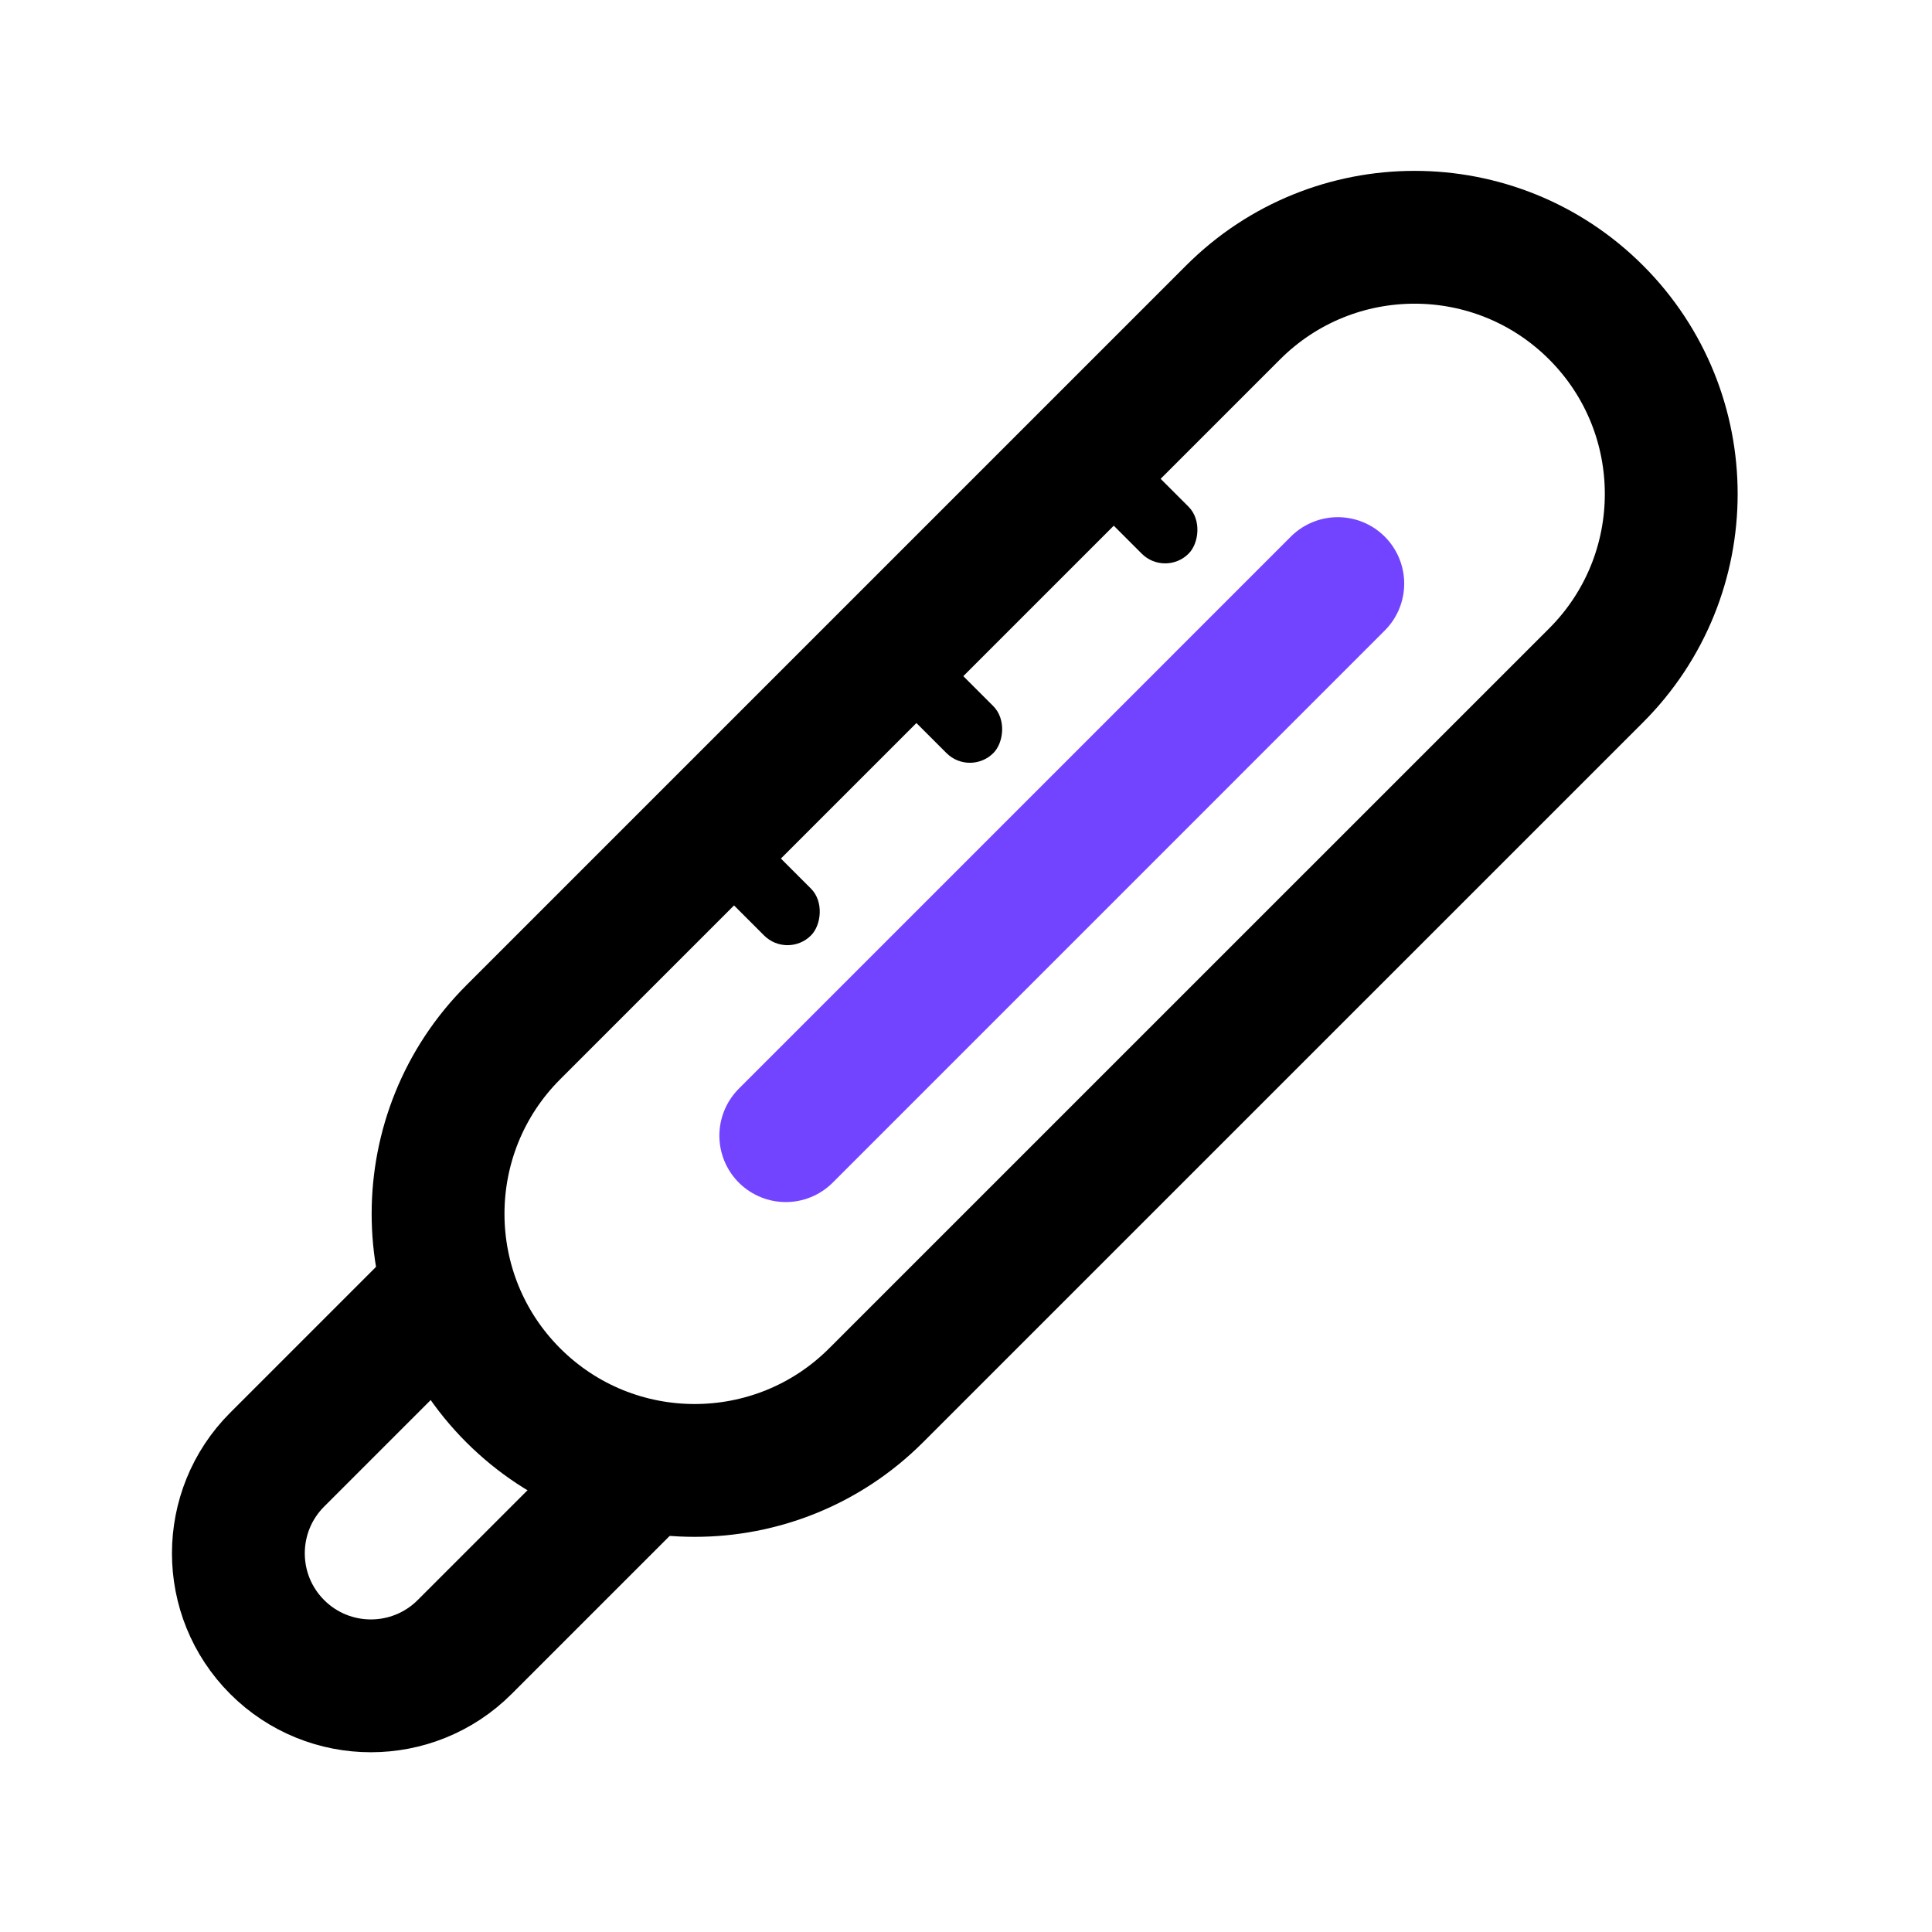 <svg width="32" height="32" viewBox="0 0 32 32" fill="none" xmlns="http://www.w3.org/2000/svg">
<g clip-path="url(#clip0_531_2215)">
<path d="M13.015 18.81L22.158 9.666" stroke="#7344FF" stroke-width="2.2" stroke-linecap="round"/>
<rect x="17.941" y="6.648" width="3.018" height="1.098" rx="0.549" transform="rotate(45 17.941 6.648)" fill="black"/>
<rect x="14.707" y="9.951" width="3.018" height="1.098" rx="0.549" transform="rotate(45 14.707 9.951)" fill="black"/>
<rect x="11.686" y="12.972" width="3.018" height="1.098" rx="0.549" transform="rotate(45 11.686 12.972)" fill="black"/>
<path d="M7.502 21.265L4.591 24.176C3.734 25.033 3.734 26.423 4.591 27.28C5.448 28.137 6.838 28.137 7.696 27.28L10.606 24.37" stroke="black" stroke-width="2.2"/>
<path d="M20.424 5.175C22.084 3.515 24.776 3.515 26.436 5.175C28.096 6.835 28.096 9.527 26.436 11.187L14.512 23.11C12.852 24.77 10.16 24.77 8.5 23.11C6.841 21.45 6.841 18.759 8.5 17.099L20.424 5.175Z" stroke="black" stroke-width="2.2"/>
</g>
<defs>
<clipPath id="clip0_531_2215">
<rect width="32" height="32" fill="white"/>
</clipPath>
</defs>
</svg>
